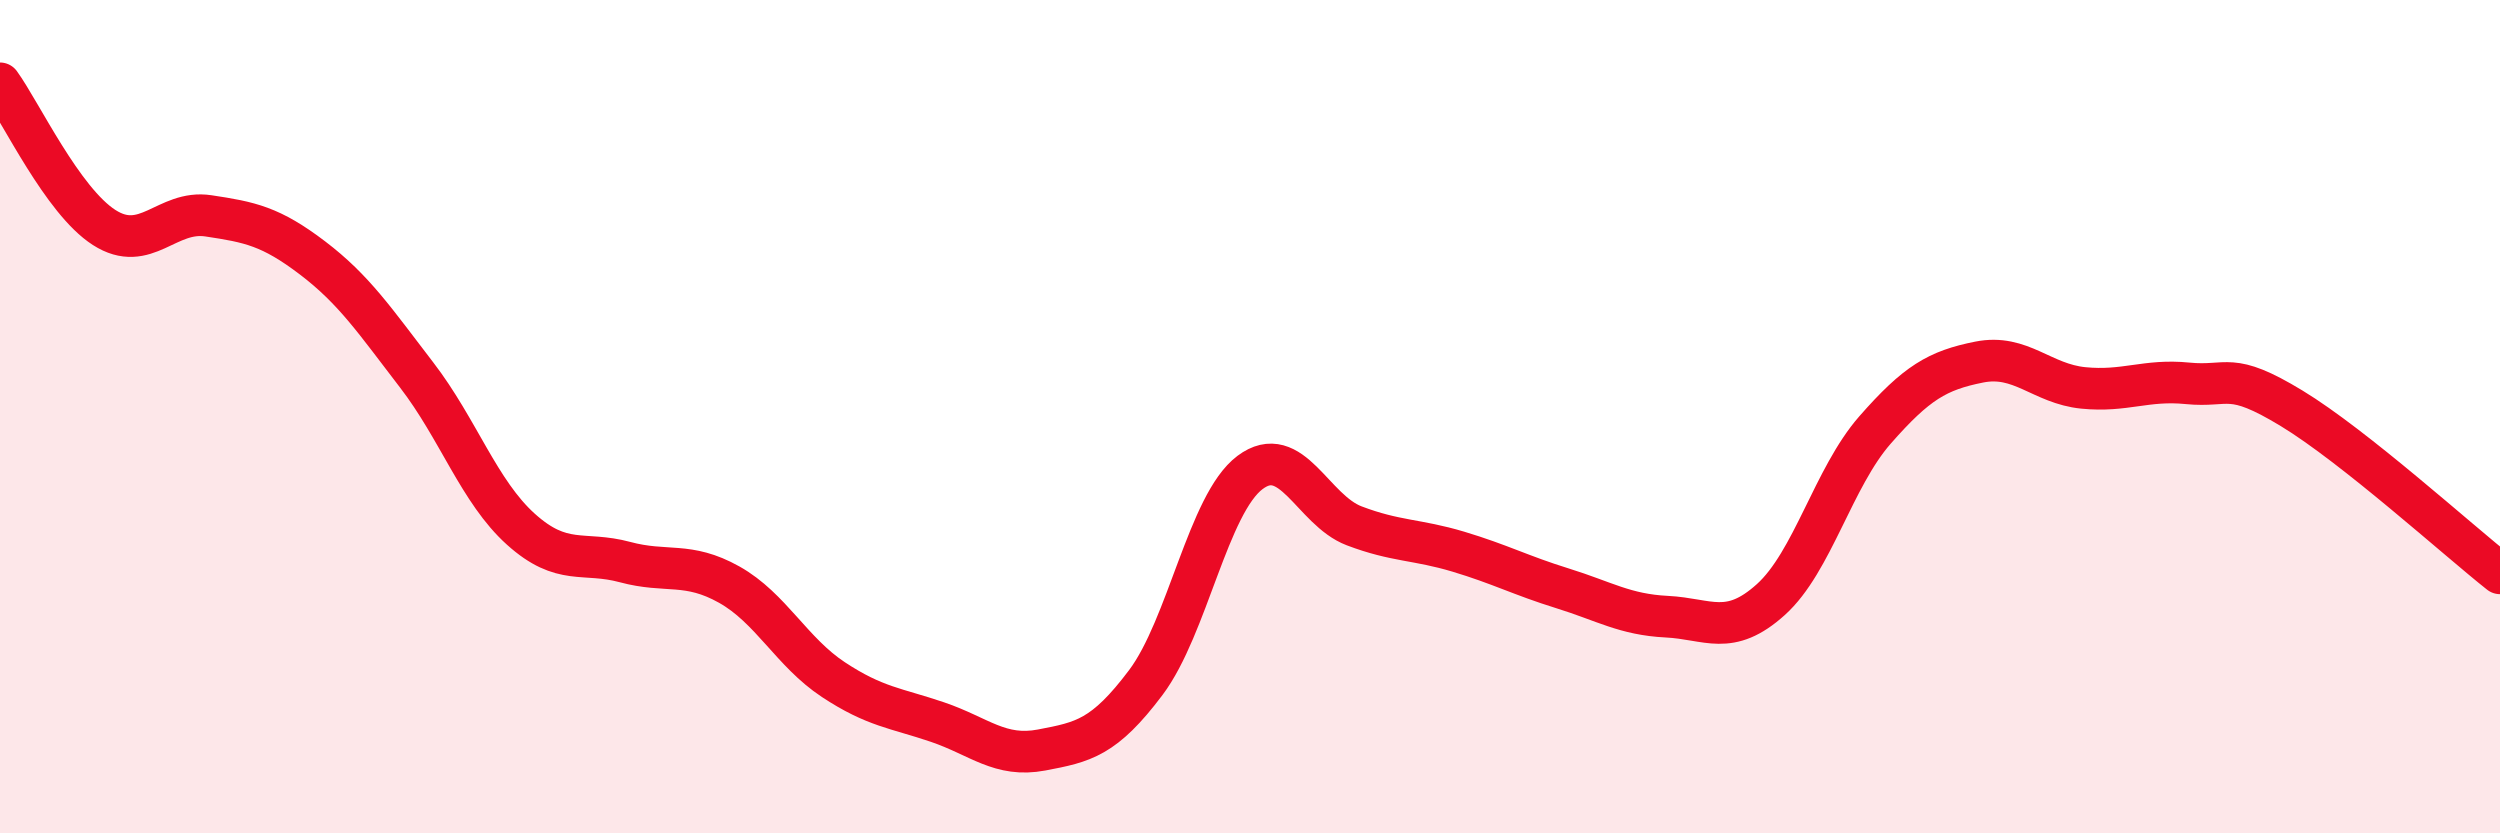 
    <svg width="60" height="20" viewBox="0 0 60 20" xmlns="http://www.w3.org/2000/svg">
      <path
        d="M 0,2 C 0.5,2.69 1.5,4.82 2.5,5.46 C 3.5,6.1 4,5.03 5,5.18 C 6,5.33 6.5,5.43 7.5,6.19 C 8.5,6.95 9,7.7 10,9 C 11,10.3 11.5,11.8 12.5,12.7 C 13.5,13.6 14,13.22 15,13.49 C 16,13.76 16.5,13.47 17.5,14.03 C 18.5,14.59 19,15.65 20,16.31 C 21,16.97 21.5,16.99 22.5,17.33 C 23.5,17.67 24,18.19 25,18 C 26,17.81 26.5,17.71 27.5,16.38 C 28.5,15.05 29,12.09 30,11.34 C 31,10.59 31.5,12.24 32.5,12.62 C 33.5,13 34,12.94 35,13.24 C 36,13.54 36.5,13.81 37.5,14.12 C 38.5,14.43 39,14.75 40,14.8 C 41,14.85 41.5,15.29 42.5,14.39 C 43.5,13.49 44,11.46 45,10.32 C 46,9.18 46.5,8.89 47.5,8.69 C 48.5,8.49 49,9.21 50,9.31 C 51,9.41 51.5,9.1 52.5,9.2 C 53.5,9.3 53.5,8.89 55,9.8 C 56.5,10.71 59,12.97 60,13.76L60 20L0 20Z"
        fill="#EB0A25"
        opacity="0.1"
        stroke-linecap="round"
        stroke-linejoin="round"
      />
      <path
        d="M 0,2 C 0.5,2.69 1.5,4.82 2.5,5.46 C 3.5,6.1 4,5.03 5,5.18 C 6,5.33 6.5,5.43 7.5,6.19 C 8.5,6.95 9,7.7 10,9 C 11,10.3 11.5,11.8 12.5,12.7 C 13.5,13.6 14,13.22 15,13.49 C 16,13.76 16.5,13.47 17.5,14.03 C 18.5,14.59 19,15.65 20,16.31 C 21,16.97 21.5,16.99 22.5,17.33 C 23.5,17.67 24,18.19 25,18 C 26,17.81 26.5,17.71 27.5,16.38 C 28.5,15.05 29,12.09 30,11.34 C 31,10.59 31.5,12.24 32.5,12.62 C 33.5,13 34,12.94 35,13.24 C 36,13.54 36.5,13.81 37.5,14.12 C 38.5,14.43 39,14.75 40,14.8 C 41,14.85 41.5,15.29 42.5,14.39 C 43.5,13.49 44,11.46 45,10.32 C 46,9.18 46.5,8.89 47.5,8.69 C 48.5,8.49 49,9.21 50,9.31 C 51,9.41 51.5,9.1 52.5,9.2 C 53.5,9.3 53.5,8.89 55,9.8 C 56.5,10.71 59,12.97 60,13.76"
        stroke="#EB0A25"
        stroke-width="1"
        fill="none"
        stroke-linecap="round"
        stroke-linejoin="round"
      />
    </svg>
  